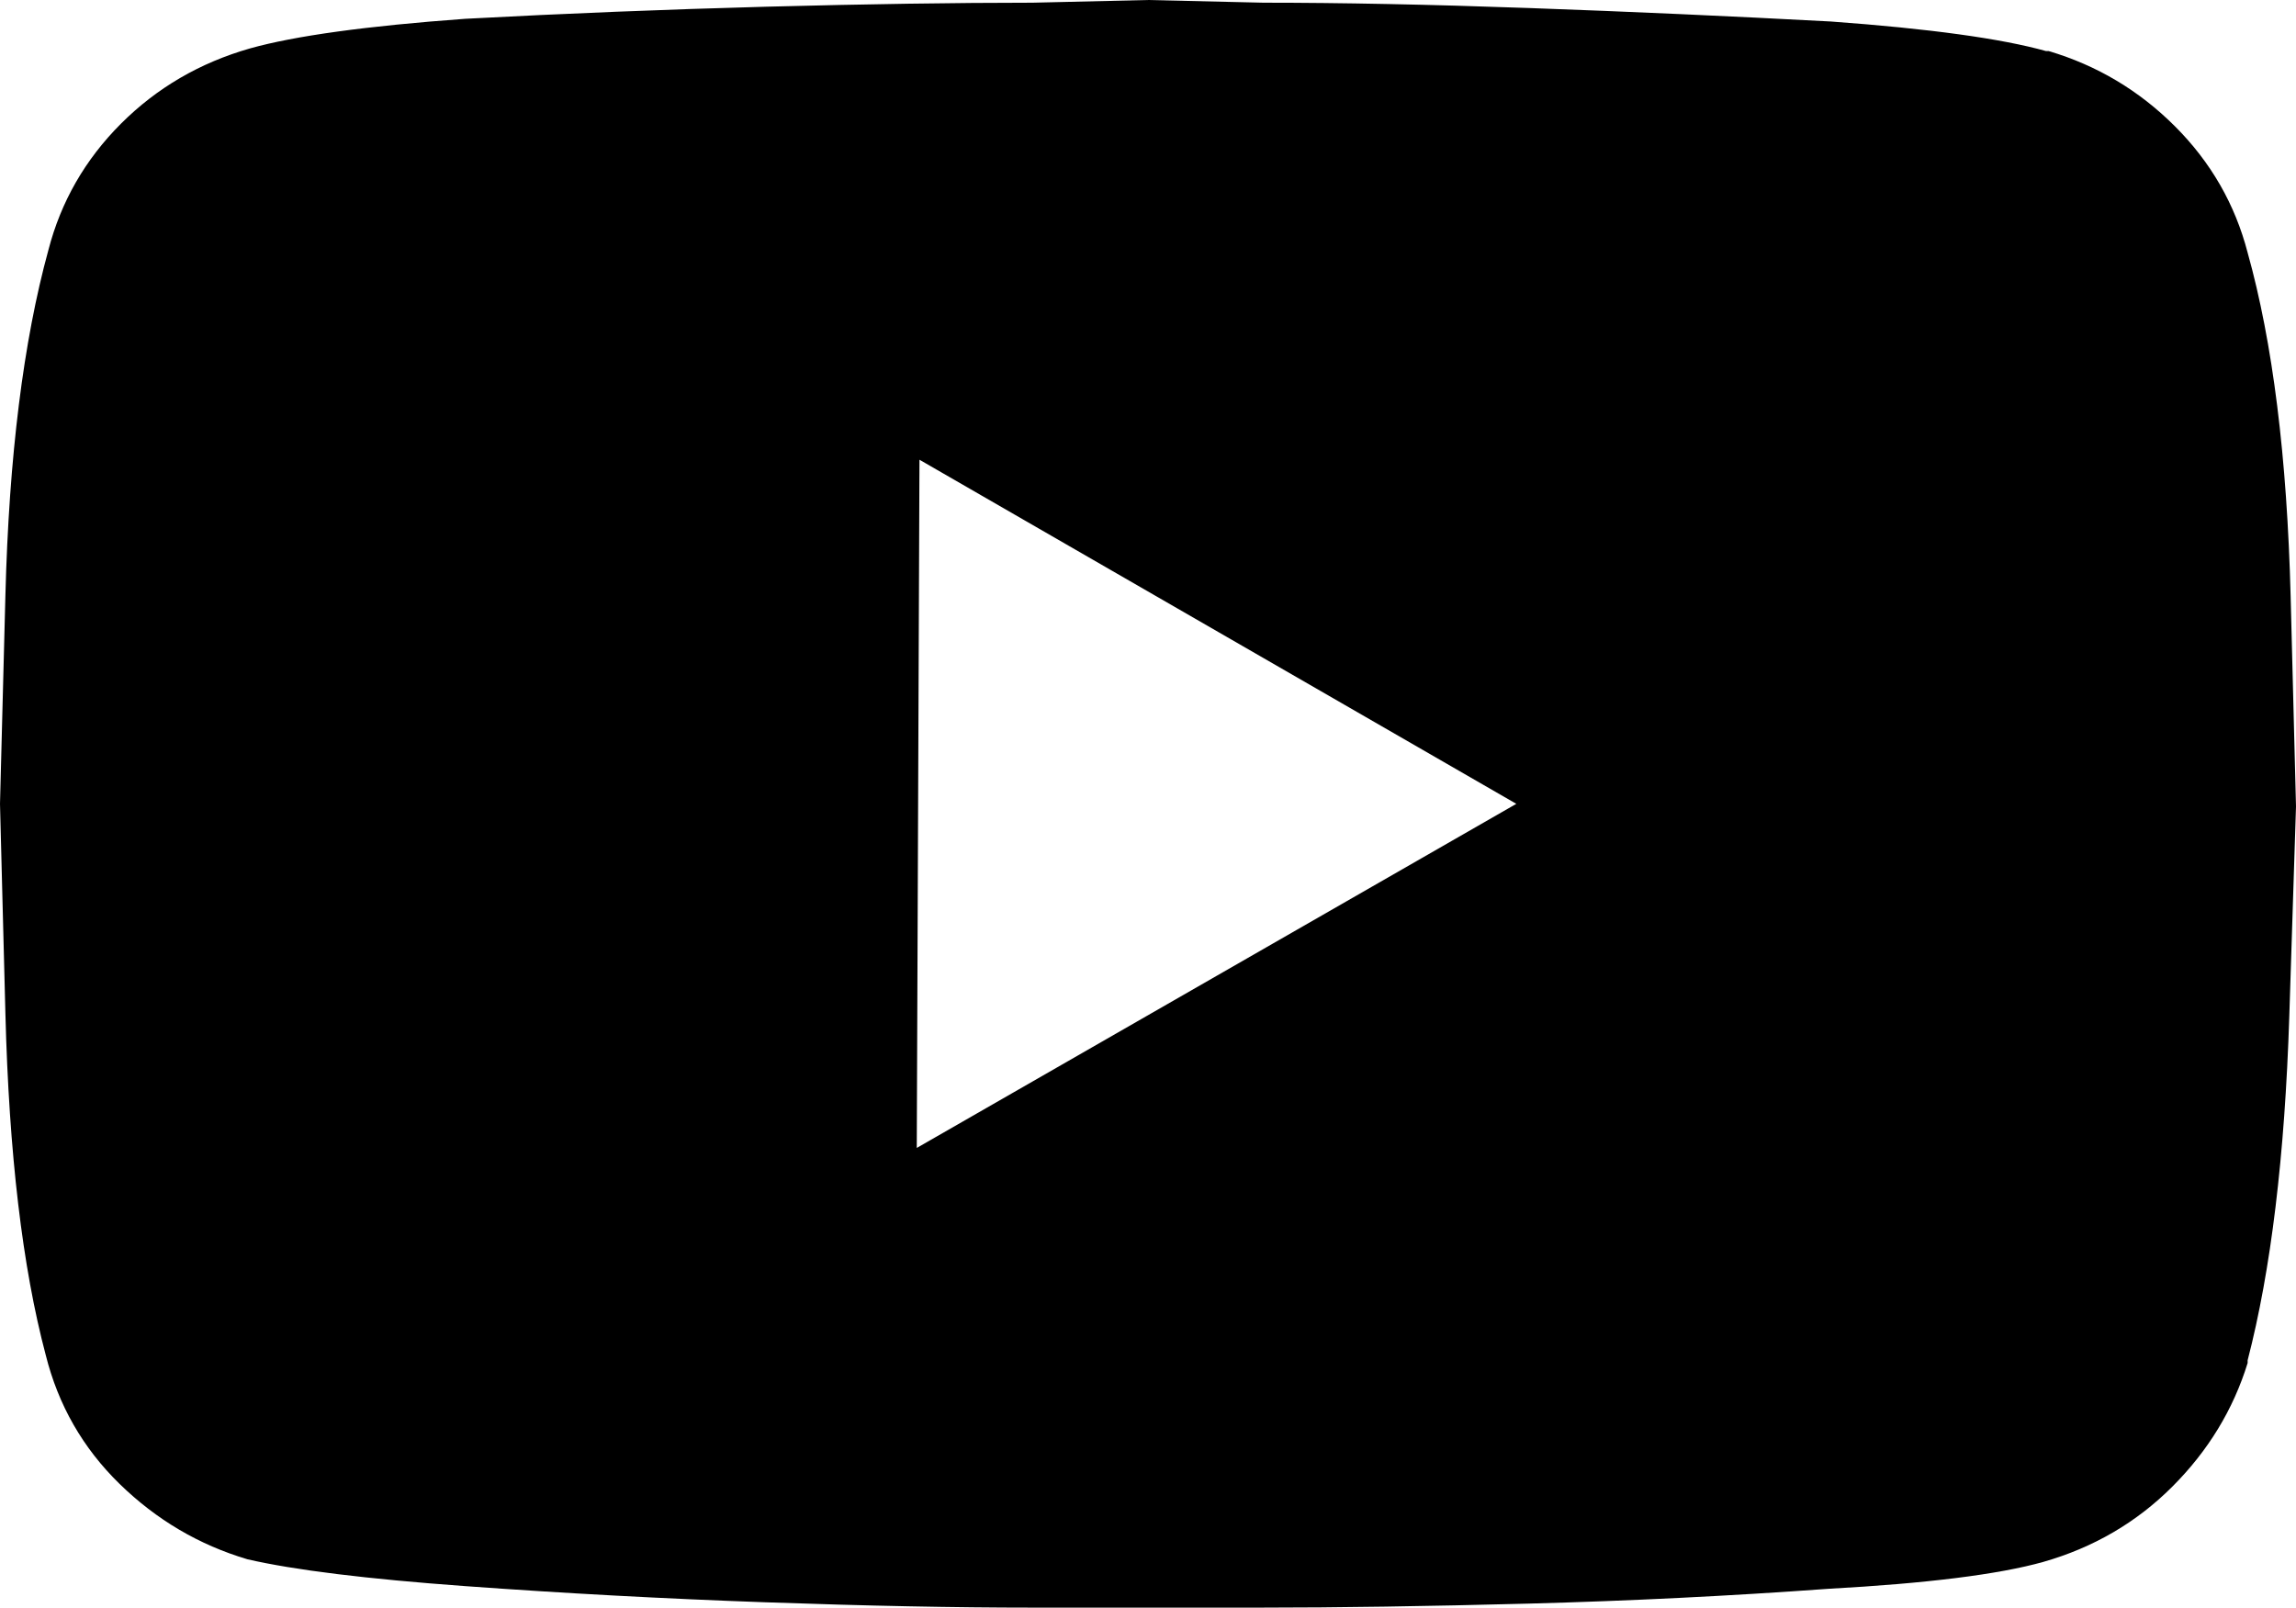 <svg xmlns="http://www.w3.org/2000/svg" width="44.201" height="30.951"><path d="M43.27 4.865 C43.028 3.934 42.562 3.123 41.872 2.433 C41.182 1.743 40.371 1.259 39.439 0.983 L39.388 0.983 C38.525 0.742 37.145 0.552 35.247 0.414 C33.315 0.311 31.382 0.224 29.45 0.155 C27.518 0.086 25.81 0.052 24.326 0.052 C22.842 0.017 22.101 -0 22.101 -0 C22.101 -0 21.359 0.017 19.875 0.052 C18.391 0.052 16.683 0.078 14.751 0.129 C12.819 0.181 10.886 0.259 8.954 0.362 C7.056 0.5 5.676 0.69 4.813 0.932 C3.847 1.208 3.019 1.691 2.329 2.381 C1.639 3.071 1.173 3.882 0.932 4.813 L0.932 4.813 C0.449 6.573 0.173 8.79 0.104 11.464 C0.035 14.139 0 15.476 0 15.476 C0 15.476 0.035 16.821 0.104 19.513 C0.173 22.204 0.431 24.395 0.88 26.086 C1.121 27.052 1.596 27.88 2.303 28.57 C3.011 29.26 3.83 29.743 4.762 30.02 C5.659 30.227 7.056 30.399 8.954 30.537 C10.852 30.675 12.776 30.779 14.725 30.848 C16.675 30.917 18.391 30.951 19.875 30.951 C21.324 30.951 22.049 30.951 22.049 30.951 C22.049 30.951 22.791 30.951 24.274 30.951 C25.758 30.951 27.475 30.925 29.424 30.874 C31.374 30.822 33.298 30.727 35.195 30.589 C37.093 30.485 38.473 30.313 39.336 30.071 C40.302 29.795 41.13 29.312 41.82 28.622 C42.51 27.932 42.993 27.138 43.27 26.241 L43.27 26.189 C43.718 24.464 43.986 22.256 44.072 19.564 C44.158 16.873 44.201 15.527 44.201 15.527 C44.201 15.527 44.167 14.182 44.098 11.49 C44.029 8.799 43.753 6.591 43.27 4.865 Z M17.649 22.101 L17.701 8.851 L29.191 15.476 L17.649 22.101 Z M48.601 38.663" style="fill:#000"/></svg>